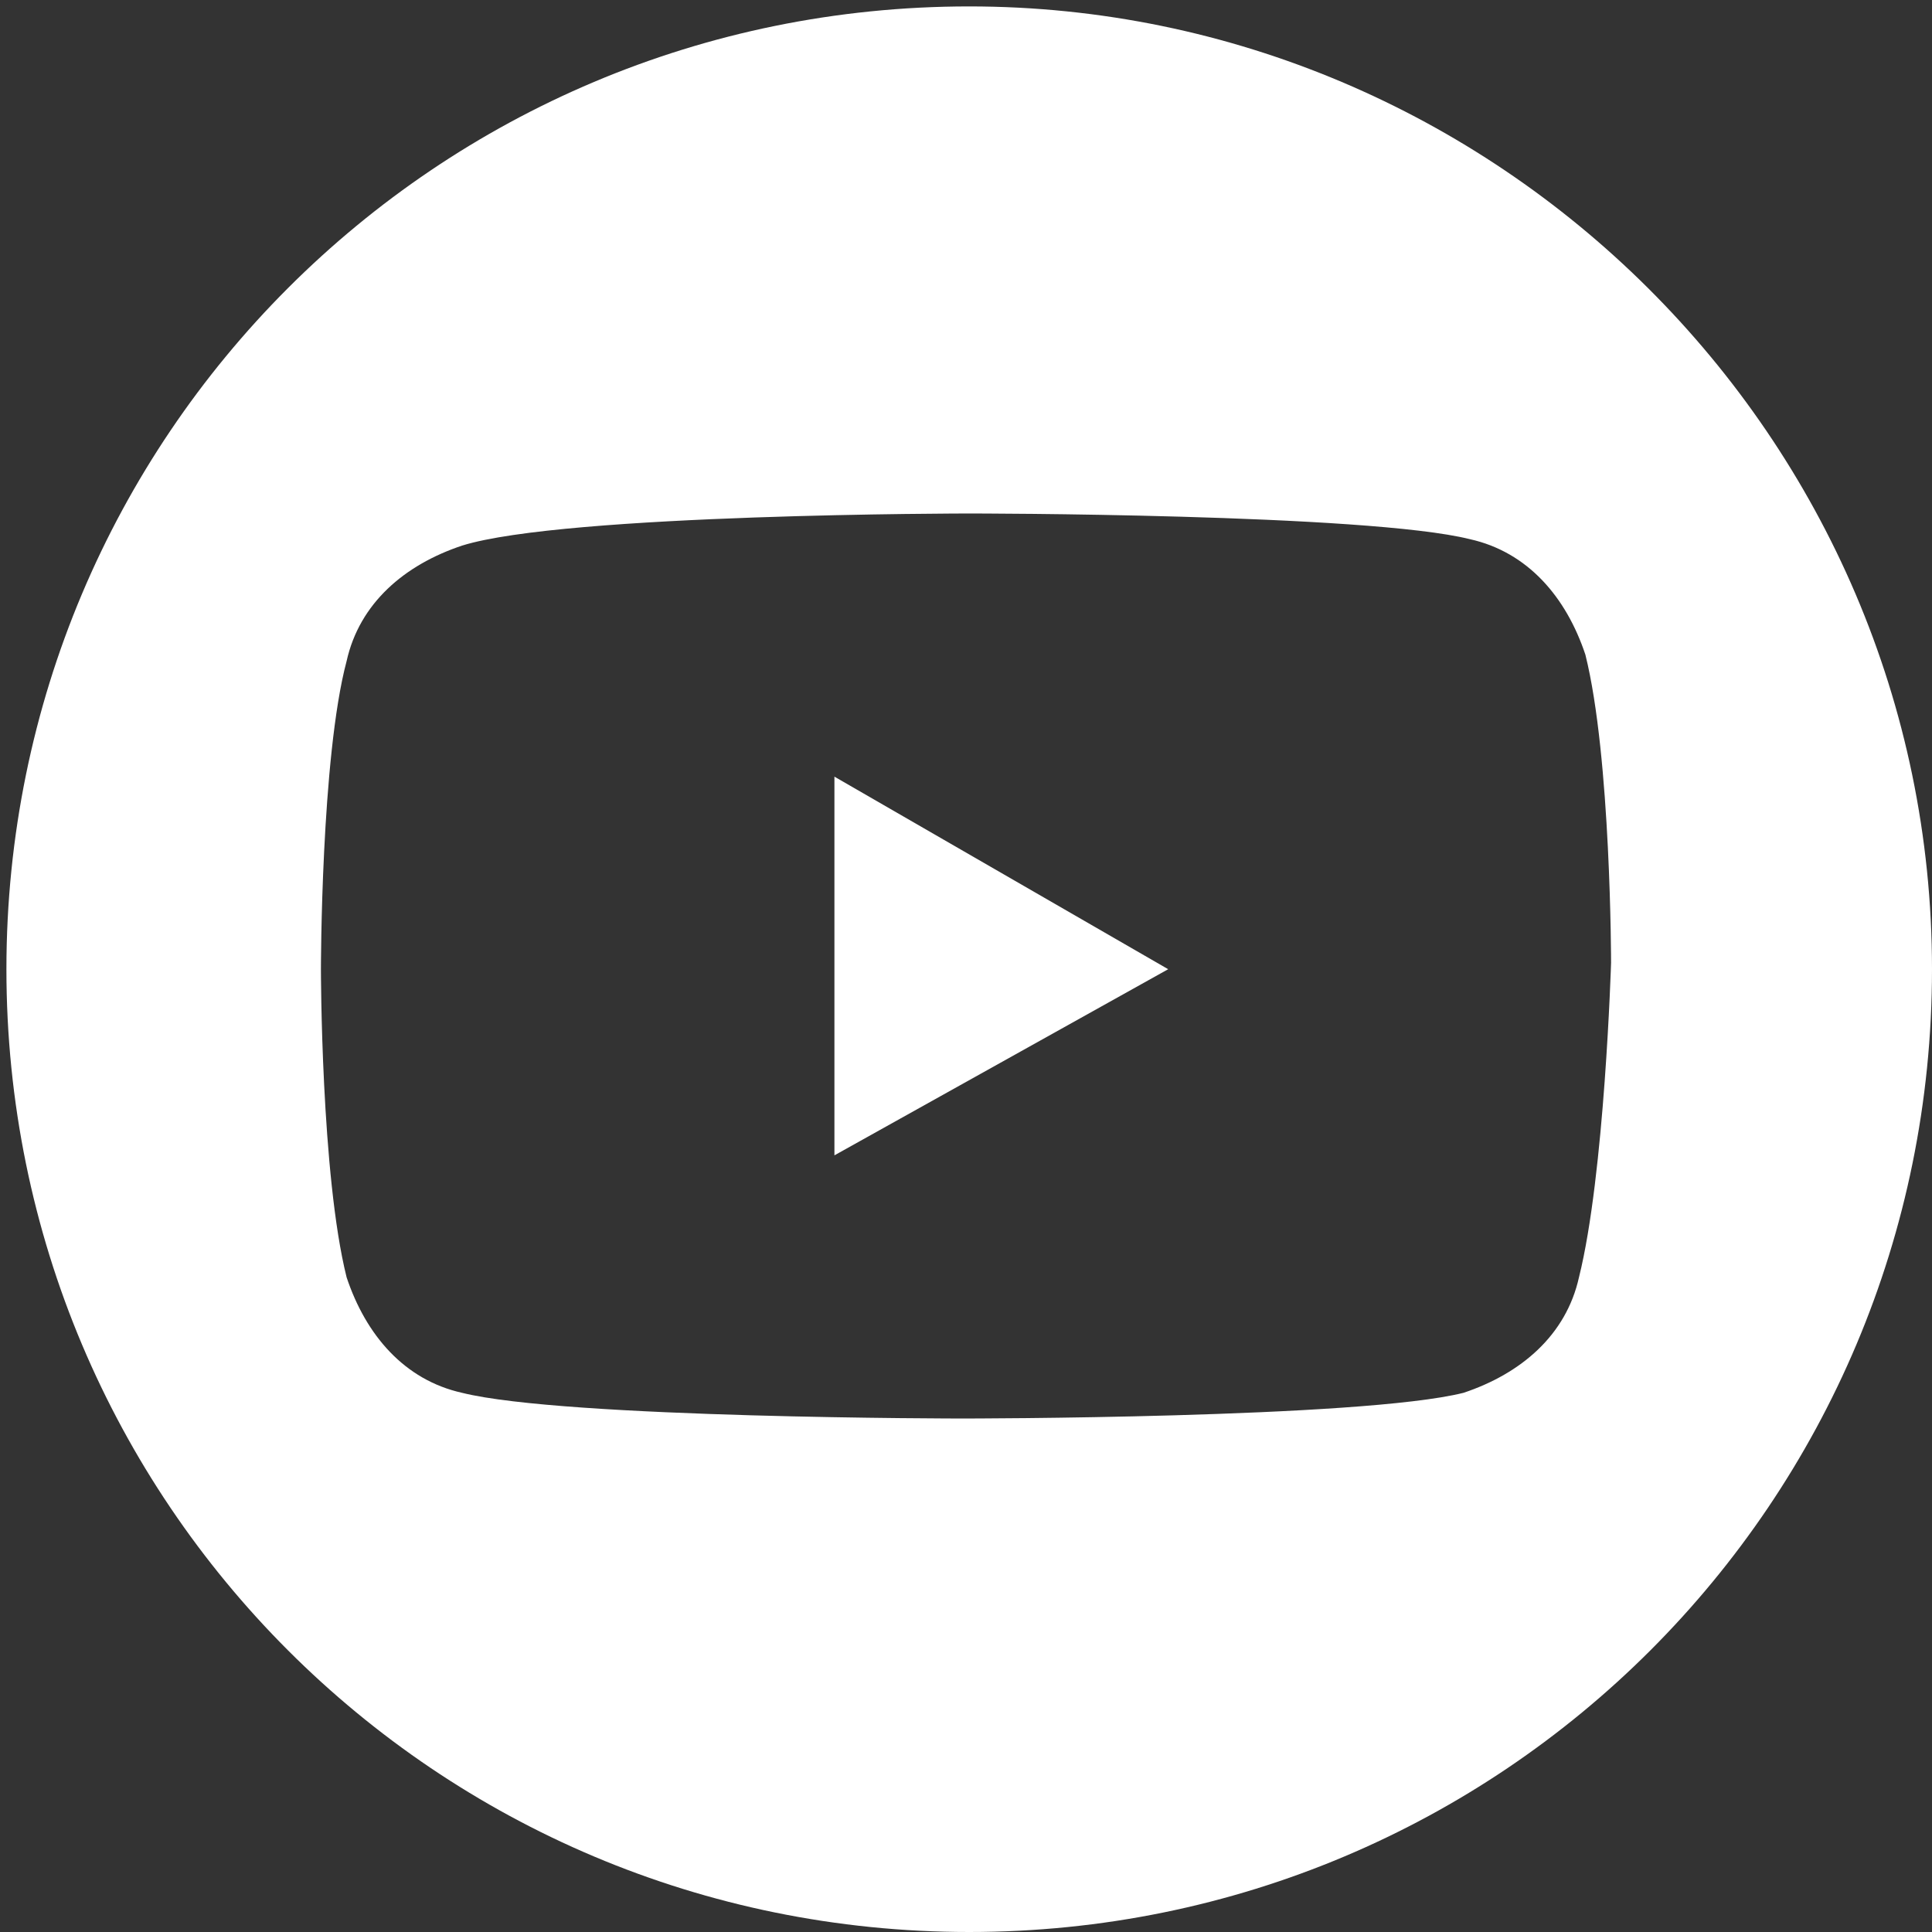 <?xml version="1.0" encoding="utf-8"?>
<!-- Generator: Adobe Illustrator 25.4.1, SVG Export Plug-In . SVG Version: 6.00 Build 0)  -->
<svg version="1.1" id="Layer_1" xmlns="http://www.w3.org/2000/svg" xmlns:xlink="http://www.w3.org/1999/xlink" x="0px" y="0px"
	 viewBox="0 0 30.1 30.1" style="enable-background:new 0 0 30.1 30.1;" xml:space="preserve">
<rect x="0" y="0" width="30.1" height="30.1" fill="#333333" stroke="none"/>
<style type="text/css">
	.st0{fill:#FFFFFF;}
</style>
<g>
	<polygon class="st0" points="13,18 18.2,15.1 13,12.1 	"/>
	<path class="st0" d="M15.1,0.1c-8.3,0-15,6.7-15,15s6.7,15,15,15s15-6.7,15-15S23.3,0.1,15.1,0.1z M24.6,19.9
		c-0.2,0.9-0.9,1.5-1.8,1.8c-1.6,0.4-7.8,0.4-7.8,0.4s-6.2,0-7.8-0.4c-0.9-0.2-1.5-0.9-1.8-1.8c-0.4-1.6-0.4-4.8-0.4-4.8
		s0-3.3,0.4-4.8c0.2-0.9,0.9-1.5,1.8-1.8C8.8,8,15.1,8,15.1,8s6.2,0,7.8,0.4c0.9,0.2,1.5,0.9,1.8,1.8c0.4,1.6,0.4,4.8,0.4,4.8
		S25,18.3,24.6,19.9z"/>
</g>
</svg>
